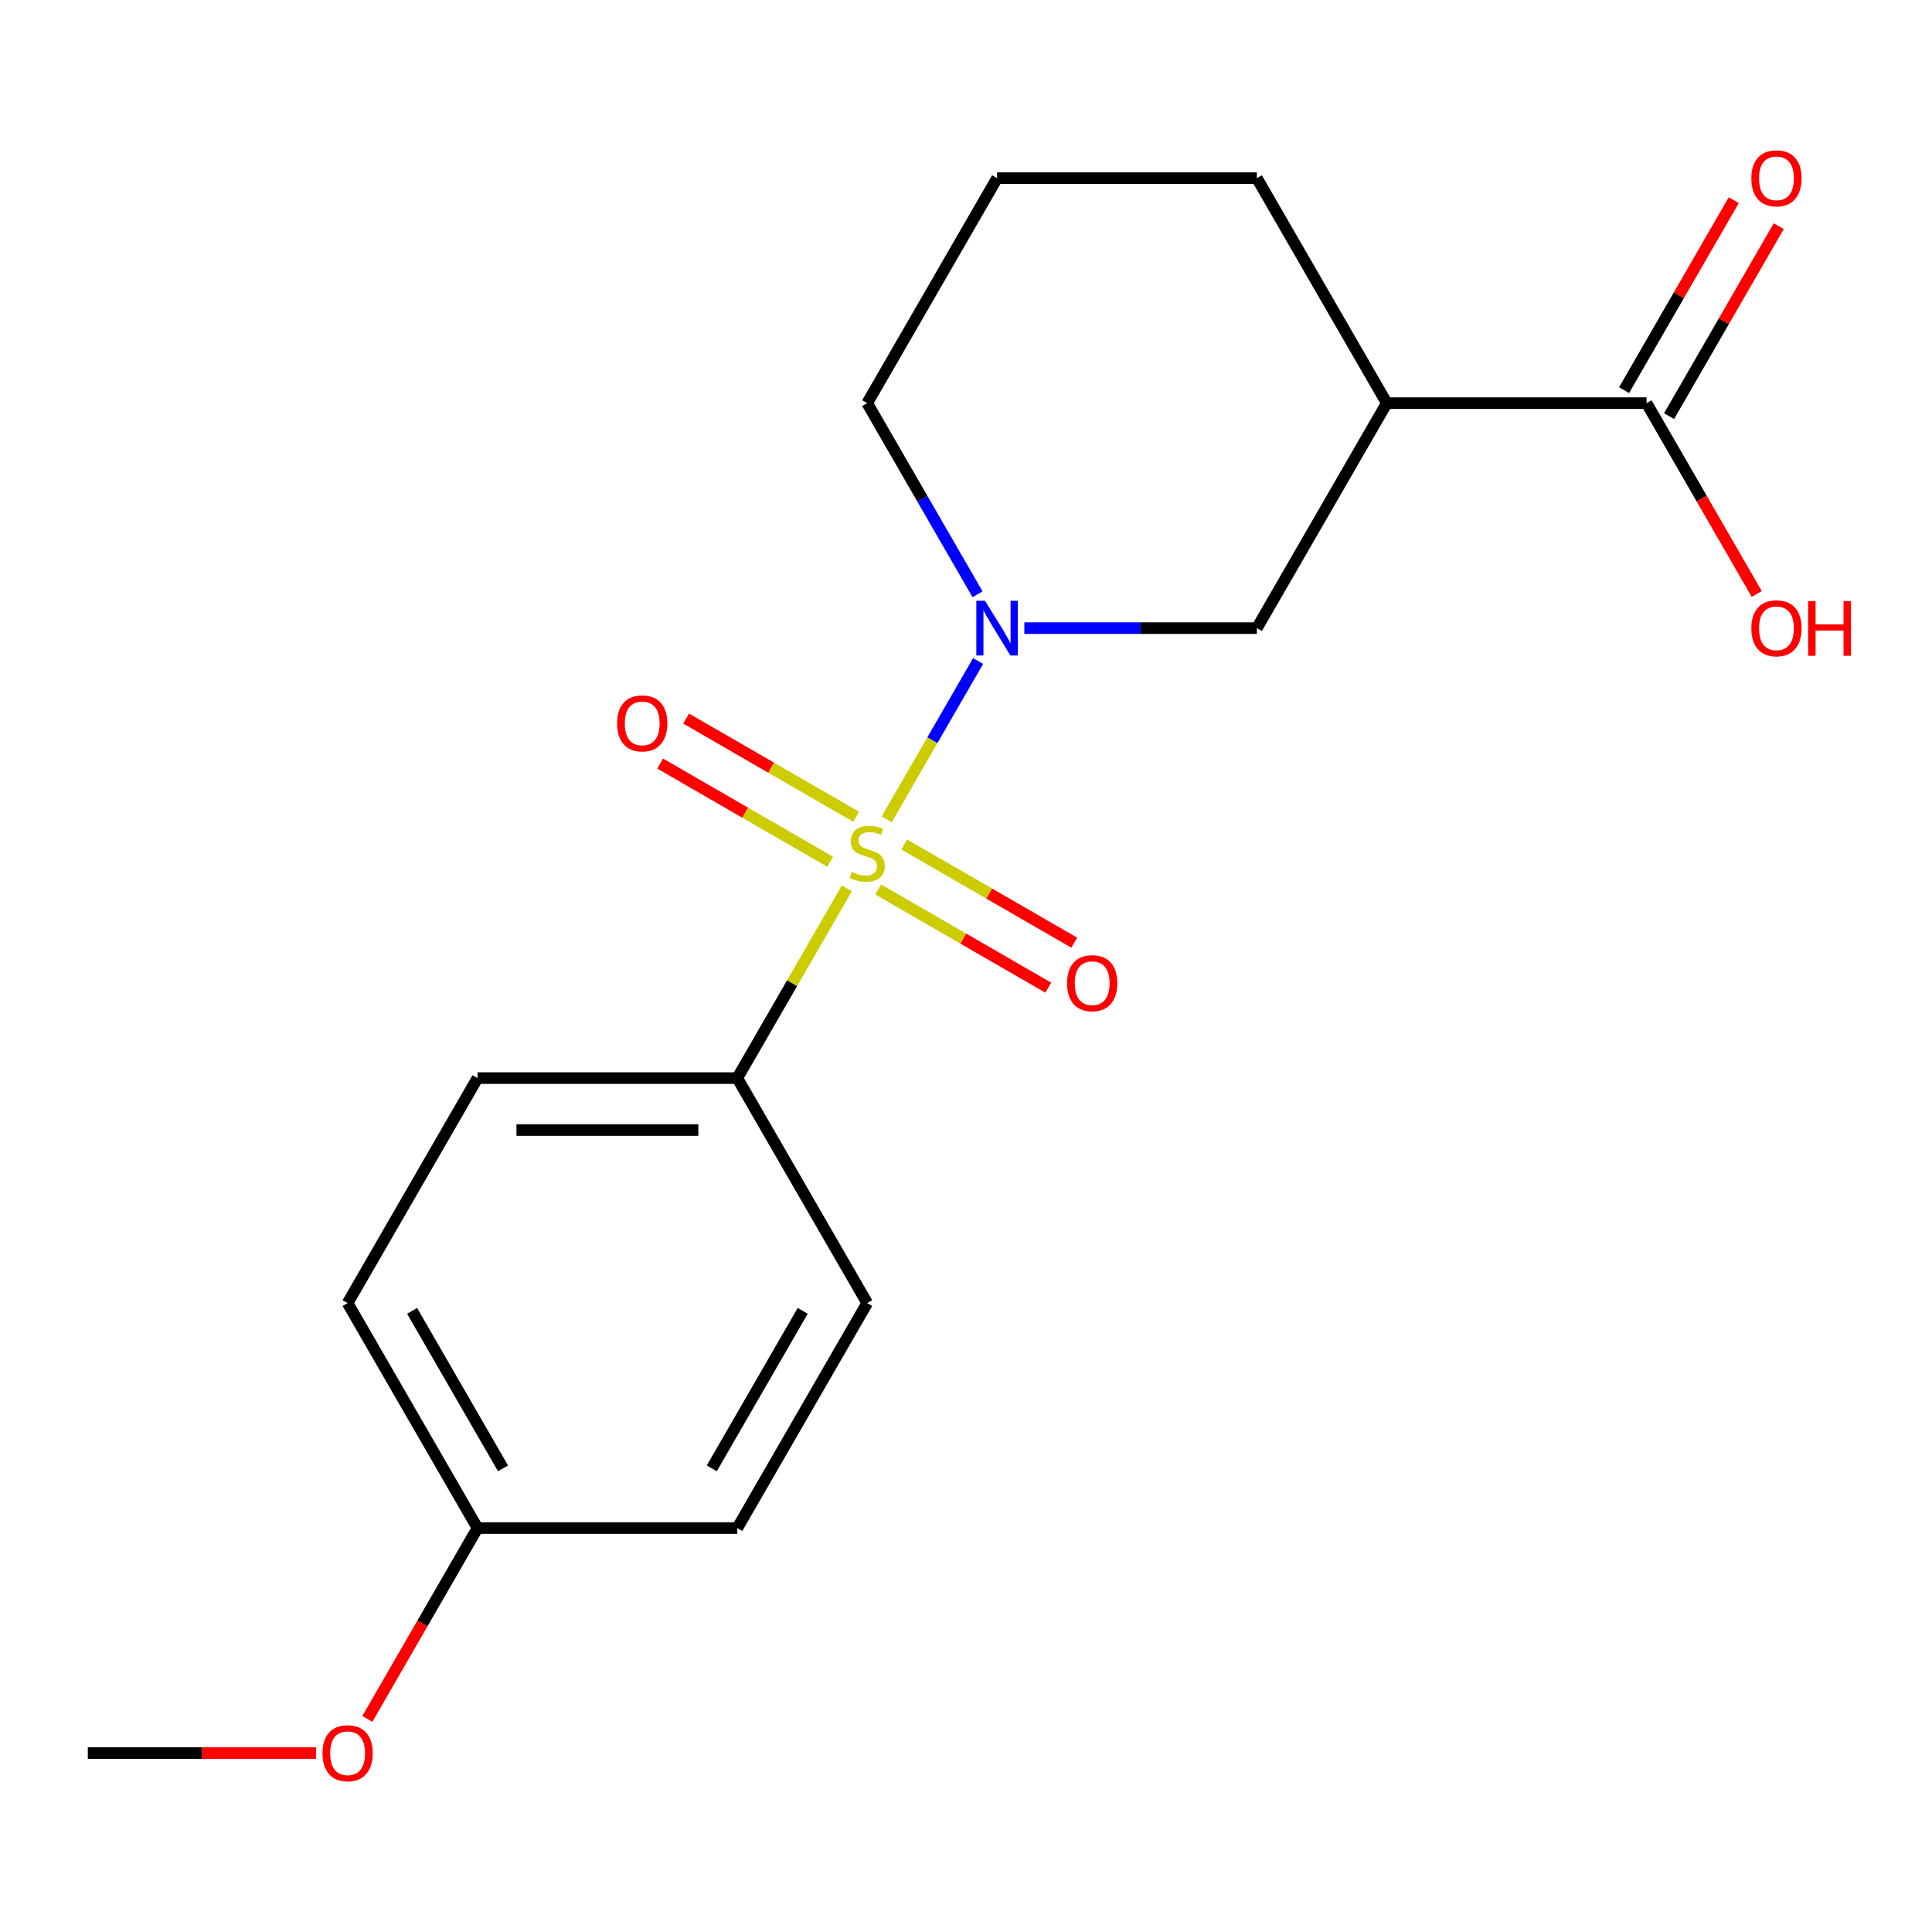 <?xml version='1.0' encoding='iso-8859-1'?>
<svg version='1.1' baseProfile='full'
              xmlns='http://www.w3.org/2000/svg'
                      xmlns:rdkit='http://www.rdkit.org/xml'
                      xmlns:xlink='http://www.w3.org/1999/xlink'
                  xml:space='preserve'
width='1000px' height='1000px' viewBox='0 0 1000 1000'>
<!-- END OF HEADER -->
<rect style='opacity:1.0;fill:#FFFFFF;stroke:none' width='1000' height='1000' x='0' y='0'> </rect>
<path class='bond-0' d='M 458.95,424.092 L 482.608,383.115' style='fill:none;fill-rule:evenodd;stroke:#CCCC00;stroke-width:6px;stroke-linecap:butt;stroke-linejoin:miter;stroke-opacity:1' />
<path class='bond-0' d='M 482.608,383.115 L 506.266,342.139' style='fill:none;fill-rule:evenodd;stroke:#0000FF;stroke-width:6px;stroke-linecap:butt;stroke-linejoin:miter;stroke-opacity:1' />
<path class='bond-4' d='M 438.325,459.816 L 409.974,508.921' style='fill:none;fill-rule:evenodd;stroke:#CCCC00;stroke-width:6px;stroke-linecap:butt;stroke-linejoin:miter;stroke-opacity:1' />
<path class='bond-4' d='M 409.974,508.921 L 381.623,558.026' style='fill:none;fill-rule:evenodd;stroke:#000000;stroke-width:6px;stroke-linecap:butt;stroke-linejoin:miter;stroke-opacity:1' />
<path class='bond-5' d='M 454.575,460.402 L 498.579,485.808' style='fill:none;fill-rule:evenodd;stroke:#CCCC00;stroke-width:6px;stroke-linecap:butt;stroke-linejoin:miter;stroke-opacity:1' />
<path class='bond-5' d='M 498.579,485.808 L 542.583,511.214' style='fill:none;fill-rule:evenodd;stroke:#FF0000;stroke-width:6px;stroke-linecap:butt;stroke-linejoin:miter;stroke-opacity:1' />
<path class='bond-5' d='M 468.022,437.112 L 512.026,462.518' style='fill:none;fill-rule:evenodd;stroke:#CCCC00;stroke-width:6px;stroke-linecap:butt;stroke-linejoin:miter;stroke-opacity:1' />
<path class='bond-5' d='M 512.026,462.518 L 556.03,487.923' style='fill:none;fill-rule:evenodd;stroke:#FF0000;stroke-width:6px;stroke-linecap:butt;stroke-linejoin:miter;stroke-opacity:1' />
<path class='bond-6' d='M 443.139,422.745 L 399.135,397.34' style='fill:none;fill-rule:evenodd;stroke:#CCCC00;stroke-width:6px;stroke-linecap:butt;stroke-linejoin:miter;stroke-opacity:1' />
<path class='bond-6' d='M 399.135,397.34 L 355.131,371.934' style='fill:none;fill-rule:evenodd;stroke:#FF0000;stroke-width:6px;stroke-linecap:butt;stroke-linejoin:miter;stroke-opacity:1' />
<path class='bond-6' d='M 429.692,446.036 L 385.688,420.63' style='fill:none;fill-rule:evenodd;stroke:#CCCC00;stroke-width:6px;stroke-linecap:butt;stroke-linejoin:miter;stroke-opacity:1' />
<path class='bond-6' d='M 385.688,420.63 L 341.684,395.224' style='fill:none;fill-rule:evenodd;stroke:#FF0000;stroke-width:6px;stroke-linecap:butt;stroke-linejoin:miter;stroke-opacity:1' />
<path class='bond-2' d='M 530.192,325.122 L 590.375,325.122' style='fill:none;fill-rule:evenodd;stroke:#0000FF;stroke-width:6px;stroke-linecap:butt;stroke-linejoin:miter;stroke-opacity:1' />
<path class='bond-2' d='M 590.375,325.122 L 650.558,325.122' style='fill:none;fill-rule:evenodd;stroke:#000000;stroke-width:6px;stroke-linecap:butt;stroke-linejoin:miter;stroke-opacity:1' />
<path class='bond-10' d='M 505.974,307.6 L 477.416,258.135' style='fill:none;fill-rule:evenodd;stroke:#0000FF;stroke-width:6px;stroke-linecap:butt;stroke-linejoin:miter;stroke-opacity:1' />
<path class='bond-10' d='M 477.416,258.135 L 448.857,208.669' style='fill:none;fill-rule:evenodd;stroke:#000000;stroke-width:6px;stroke-linecap:butt;stroke-linejoin:miter;stroke-opacity:1' />
<path class='bond-1' d='M 717.792,208.669 L 650.558,325.122' style='fill:none;fill-rule:evenodd;stroke:#000000;stroke-width:6px;stroke-linecap:butt;stroke-linejoin:miter;stroke-opacity:1' />
<path class='bond-3' d='M 717.792,208.669 L 852.259,208.669' style='fill:none;fill-rule:evenodd;stroke:#000000;stroke-width:6px;stroke-linecap:butt;stroke-linejoin:miter;stroke-opacity:1' />
<path class='bond-20' d='M 717.792,208.669 L 650.558,92.217' style='fill:none;fill-rule:evenodd;stroke:#000000;stroke-width:6px;stroke-linecap:butt;stroke-linejoin:miter;stroke-opacity:1' />
<path class='bond-7' d='M 863.904,215.393 L 892.29,166.228' style='fill:none;fill-rule:evenodd;stroke:#000000;stroke-width:6px;stroke-linecap:butt;stroke-linejoin:miter;stroke-opacity:1' />
<path class='bond-7' d='M 892.29,166.228 L 920.676,117.062' style='fill:none;fill-rule:evenodd;stroke:#FF0000;stroke-width:6px;stroke-linecap:butt;stroke-linejoin:miter;stroke-opacity:1' />
<path class='bond-7' d='M 840.614,201.946 L 868.999,152.781' style='fill:none;fill-rule:evenodd;stroke:#000000;stroke-width:6px;stroke-linecap:butt;stroke-linejoin:miter;stroke-opacity:1' />
<path class='bond-7' d='M 868.999,152.781 L 897.385,103.616' style='fill:none;fill-rule:evenodd;stroke:#FF0000;stroke-width:6px;stroke-linecap:butt;stroke-linejoin:miter;stroke-opacity:1' />
<path class='bond-11' d='M 852.259,208.669 L 880.772,258.055' style='fill:none;fill-rule:evenodd;stroke:#000000;stroke-width:6px;stroke-linecap:butt;stroke-linejoin:miter;stroke-opacity:1' />
<path class='bond-11' d='M 880.772,258.055 L 909.284,307.44' style='fill:none;fill-rule:evenodd;stroke:#FF0000;stroke-width:6px;stroke-linecap:butt;stroke-linejoin:miter;stroke-opacity:1' />
<path class='bond-8' d='M 381.623,558.026 L 247.156,558.026' style='fill:none;fill-rule:evenodd;stroke:#000000;stroke-width:6px;stroke-linecap:butt;stroke-linejoin:miter;stroke-opacity:1' />
<path class='bond-8' d='M 361.453,584.92 L 267.326,584.92' style='fill:none;fill-rule:evenodd;stroke:#000000;stroke-width:6px;stroke-linecap:butt;stroke-linejoin:miter;stroke-opacity:1' />
<path class='bond-9' d='M 381.623,558.026 L 448.857,674.478' style='fill:none;fill-rule:evenodd;stroke:#000000;stroke-width:6px;stroke-linecap:butt;stroke-linejoin:miter;stroke-opacity:1' />
<path class='bond-13' d='M 247.156,558.026 L 179.922,674.478' style='fill:none;fill-rule:evenodd;stroke:#000000;stroke-width:6px;stroke-linecap:butt;stroke-linejoin:miter;stroke-opacity:1' />
<path class='bond-14' d='M 448.857,674.478 L 381.623,790.931' style='fill:none;fill-rule:evenodd;stroke:#000000;stroke-width:6px;stroke-linecap:butt;stroke-linejoin:miter;stroke-opacity:1' />
<path class='bond-14' d='M 415.481,678.499 L 368.418,760.016' style='fill:none;fill-rule:evenodd;stroke:#000000;stroke-width:6px;stroke-linecap:butt;stroke-linejoin:miter;stroke-opacity:1' />
<path class='bond-17' d='M 448.857,208.669 L 516.091,92.217' style='fill:none;fill-rule:evenodd;stroke:#000000;stroke-width:6px;stroke-linecap:butt;stroke-linejoin:miter;stroke-opacity:1' />
<path class='bond-12' d='M 247.156,790.931 L 381.623,790.931' style='fill:none;fill-rule:evenodd;stroke:#000000;stroke-width:6px;stroke-linecap:butt;stroke-linejoin:miter;stroke-opacity:1' />
<path class='bond-16' d='M 247.156,790.931 L 218.643,840.316' style='fill:none;fill-rule:evenodd;stroke:#000000;stroke-width:6px;stroke-linecap:butt;stroke-linejoin:miter;stroke-opacity:1' />
<path class='bond-16' d='M 218.643,840.316 L 190.131,889.701' style='fill:none;fill-rule:evenodd;stroke:#FF0000;stroke-width:6px;stroke-linecap:butt;stroke-linejoin:miter;stroke-opacity:1' />
<path class='bond-19' d='M 247.156,790.931 L 179.922,674.478' style='fill:none;fill-rule:evenodd;stroke:#000000;stroke-width:6px;stroke-linecap:butt;stroke-linejoin:miter;stroke-opacity:1' />
<path class='bond-19' d='M 260.361,760.016 L 213.297,678.499' style='fill:none;fill-rule:evenodd;stroke:#000000;stroke-width:6px;stroke-linecap:butt;stroke-linejoin:miter;stroke-opacity:1' />
<path class='bond-15' d='M 650.558,92.217 L 516.091,92.217' style='fill:none;fill-rule:evenodd;stroke:#000000;stroke-width:6px;stroke-linecap:butt;stroke-linejoin:miter;stroke-opacity:1' />
<path class='bond-18' d='M 163.56,907.383 L 104.507,907.383' style='fill:none;fill-rule:evenodd;stroke:#FF0000;stroke-width:6px;stroke-linecap:butt;stroke-linejoin:miter;stroke-opacity:1' />
<path class='bond-18' d='M 104.507,907.383 L 45.455,907.383' style='fill:none;fill-rule:evenodd;stroke:#000000;stroke-width:6px;stroke-linecap:butt;stroke-linejoin:miter;stroke-opacity:1' />
<path  class='atom-0' d='M 440.857 451.294
Q 441.177 451.414, 442.497 451.974
Q 443.817 452.534, 445.257 452.894
Q 446.737 453.214, 448.177 453.214
Q 450.857 453.214, 452.417 451.934
Q 453.977 450.614, 453.977 448.334
Q 453.977 446.774, 453.177 445.814
Q 452.417 444.854, 451.217 444.334
Q 450.017 443.814, 448.017 443.214
Q 445.497 442.454, 443.977 441.734
Q 442.497 441.014, 441.417 439.494
Q 440.377 437.974, 440.377 435.414
Q 440.377 431.854, 442.777 429.654
Q 445.217 427.454, 450.017 427.454
Q 453.297 427.454, 457.017 429.014
L 456.097 432.094
Q 452.697 430.694, 450.137 430.694
Q 447.377 430.694, 445.857 431.854
Q 444.337 432.974, 444.377 434.934
Q 444.377 436.454, 445.137 437.374
Q 445.937 438.294, 447.057 438.814
Q 448.217 439.334, 450.137 439.934
Q 452.697 440.734, 454.217 441.534
Q 455.737 442.334, 456.817 443.974
Q 457.937 445.574, 457.937 448.334
Q 457.937 452.254, 455.297 454.374
Q 452.697 456.454, 448.337 456.454
Q 445.817 456.454, 443.897 455.894
Q 442.017 455.374, 439.777 454.454
L 440.857 451.294
' fill='#CCCC00'/>
<path  class='atom-1' d='M 509.831 310.962
L 519.111 325.962
Q 520.031 327.442, 521.511 330.122
Q 522.991 332.802, 523.071 332.962
L 523.071 310.962
L 526.831 310.962
L 526.831 339.282
L 522.951 339.282
L 512.991 322.882
Q 511.831 320.962, 510.591 318.762
Q 509.391 316.562, 509.031 315.882
L 509.031 339.282
L 505.351 339.282
L 505.351 310.962
L 509.831 310.962
' fill='#0000FF'/>
<path  class='atom-6' d='M 552.309 508.888
Q 552.309 502.088, 555.669 498.288
Q 559.029 494.488, 565.309 494.488
Q 571.589 494.488, 574.949 498.288
Q 578.309 502.088, 578.309 508.888
Q 578.309 515.768, 574.909 519.688
Q 571.509 523.568, 565.309 523.568
Q 559.069 523.568, 555.669 519.688
Q 552.309 515.808, 552.309 508.888
M 565.309 520.368
Q 569.629 520.368, 571.949 517.488
Q 574.309 514.568, 574.309 508.888
Q 574.309 503.328, 571.949 500.528
Q 569.629 497.688, 565.309 497.688
Q 560.989 497.688, 558.629 500.488
Q 556.309 503.288, 556.309 508.888
Q 556.309 514.608, 558.629 517.488
Q 560.989 520.368, 565.309 520.368
' fill='#FF0000'/>
<path  class='atom-7' d='M 319.405 374.42
Q 319.405 367.62, 322.765 363.82
Q 326.125 360.02, 332.405 360.02
Q 338.685 360.02, 342.045 363.82
Q 345.405 367.62, 345.405 374.42
Q 345.405 381.3, 342.005 385.22
Q 338.605 389.1, 332.405 389.1
Q 326.165 389.1, 322.765 385.22
Q 319.405 381.34, 319.405 374.42
M 332.405 385.9
Q 336.725 385.9, 339.045 383.02
Q 341.405 380.1, 341.405 374.42
Q 341.405 368.86, 339.045 366.06
Q 336.725 363.22, 332.405 363.22
Q 328.085 363.22, 325.725 366.02
Q 323.405 368.82, 323.405 374.42
Q 323.405 380.14, 325.725 383.02
Q 328.085 385.9, 332.405 385.9
' fill='#FF0000'/>
<path  class='atom-8' d='M 906.493 92.297
Q 906.493 85.497, 909.853 81.697
Q 913.213 77.897, 919.493 77.897
Q 925.773 77.897, 929.133 81.697
Q 932.493 85.497, 932.493 92.297
Q 932.493 99.177, 929.093 103.097
Q 925.693 106.977, 919.493 106.977
Q 913.253 106.977, 909.853 103.097
Q 906.493 99.217, 906.493 92.297
M 919.493 103.777
Q 923.813 103.777, 926.133 100.897
Q 928.493 97.977, 928.493 92.297
Q 928.493 86.737, 926.133 83.937
Q 923.813 81.097, 919.493 81.097
Q 915.173 81.097, 912.813 83.897
Q 910.493 86.697, 910.493 92.297
Q 910.493 98.017, 912.813 100.897
Q 915.173 103.777, 919.493 103.777
' fill='#FF0000'/>
<path  class='atom-12' d='M 906.493 325.202
Q 906.493 318.402, 909.853 314.602
Q 913.213 310.802, 919.493 310.802
Q 925.773 310.802, 929.133 314.602
Q 932.493 318.402, 932.493 325.202
Q 932.493 332.082, 929.093 336.002
Q 925.693 339.882, 919.493 339.882
Q 913.253 339.882, 909.853 336.002
Q 906.493 332.122, 906.493 325.202
M 919.493 336.682
Q 923.813 336.682, 926.133 333.802
Q 928.493 330.882, 928.493 325.202
Q 928.493 319.642, 926.133 316.842
Q 923.813 314.002, 919.493 314.002
Q 915.173 314.002, 912.813 316.802
Q 910.493 319.602, 910.493 325.202
Q 910.493 330.922, 912.813 333.802
Q 915.173 336.682, 919.493 336.682
' fill='#FF0000'/>
<path  class='atom-12' d='M 935.893 311.122
L 939.733 311.122
L 939.733 323.162
L 954.213 323.162
L 954.213 311.122
L 958.053 311.122
L 958.053 339.442
L 954.213 339.442
L 954.213 326.362
L 939.733 326.362
L 939.733 339.442
L 935.893 339.442
L 935.893 311.122
' fill='#FF0000'/>
<path  class='atom-17' d='M 166.922 907.463
Q 166.922 900.663, 170.282 896.863
Q 173.642 893.063, 179.922 893.063
Q 186.202 893.063, 189.562 896.863
Q 192.922 900.663, 192.922 907.463
Q 192.922 914.343, 189.522 918.263
Q 186.122 922.143, 179.922 922.143
Q 173.682 922.143, 170.282 918.263
Q 166.922 914.383, 166.922 907.463
M 179.922 918.943
Q 184.242 918.943, 186.562 916.063
Q 188.922 913.143, 188.922 907.463
Q 188.922 901.903, 186.562 899.103
Q 184.242 896.263, 179.922 896.263
Q 175.602 896.263, 173.242 899.063
Q 170.922 901.863, 170.922 907.463
Q 170.922 913.183, 173.242 916.063
Q 175.602 918.943, 179.922 918.943
' fill='#FF0000'/>
</svg>
